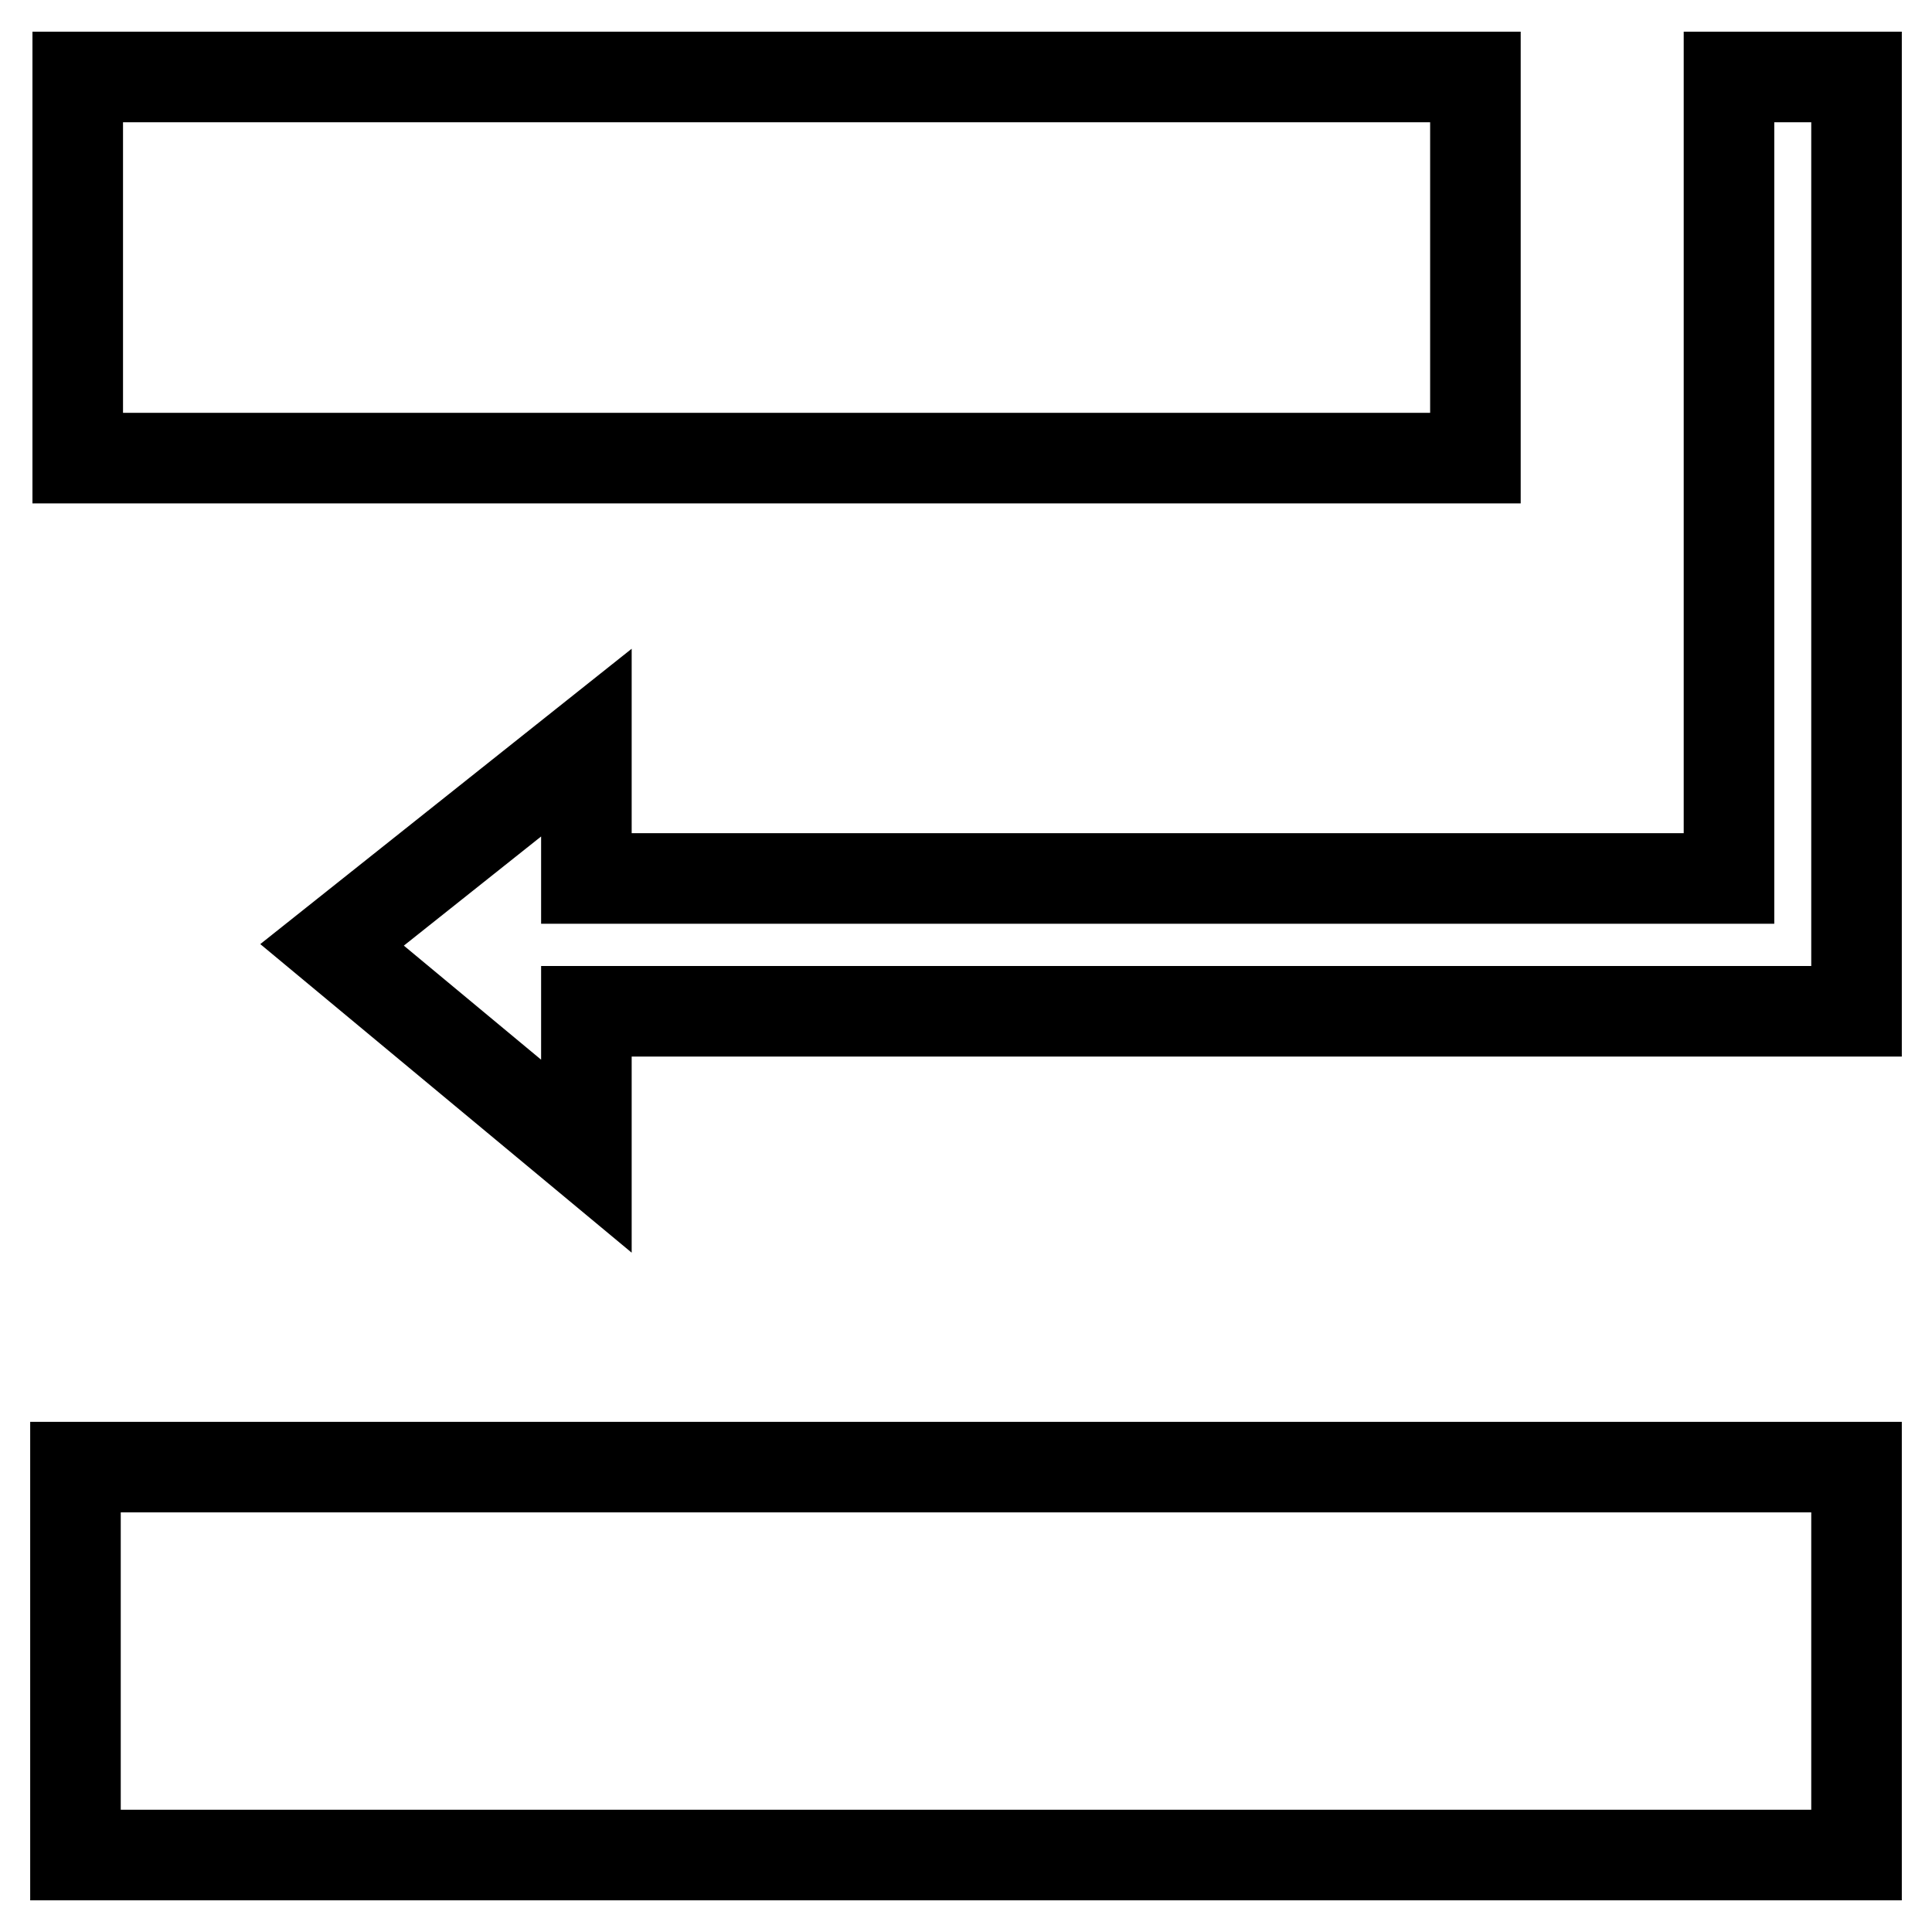 <?xml version="1.0" encoding="utf-8"?>
<!-- Svg Vector Icons : http://www.onlinewebfonts.com/icon -->
<!DOCTYPE svg PUBLIC "-//W3C//DTD SVG 1.1//EN" "http://www.w3.org/Graphics/SVG/1.1/DTD/svg11.dtd">
<svg version="1.1" xmlns="http://www.w3.org/2000/svg" xmlns:xlink="http://www.w3.org/1999/xlink" x="0px" y="0px" viewBox="0 0 256 256" enable-background="new 0 0 256 256" xml:space="preserve">
<g> <path stroke-width="12" fill-opacity="0" stroke="#000000"  d="M10.3,10.2h185.2v50.5H10.3V10.2z M10,194.4h236v51.4H10V194.4z M229.1,10.2v106.2H77.7v-18L44,125.2 l33.7,28v-19.2H246V10.2H229.1z"/></g>
</svg>